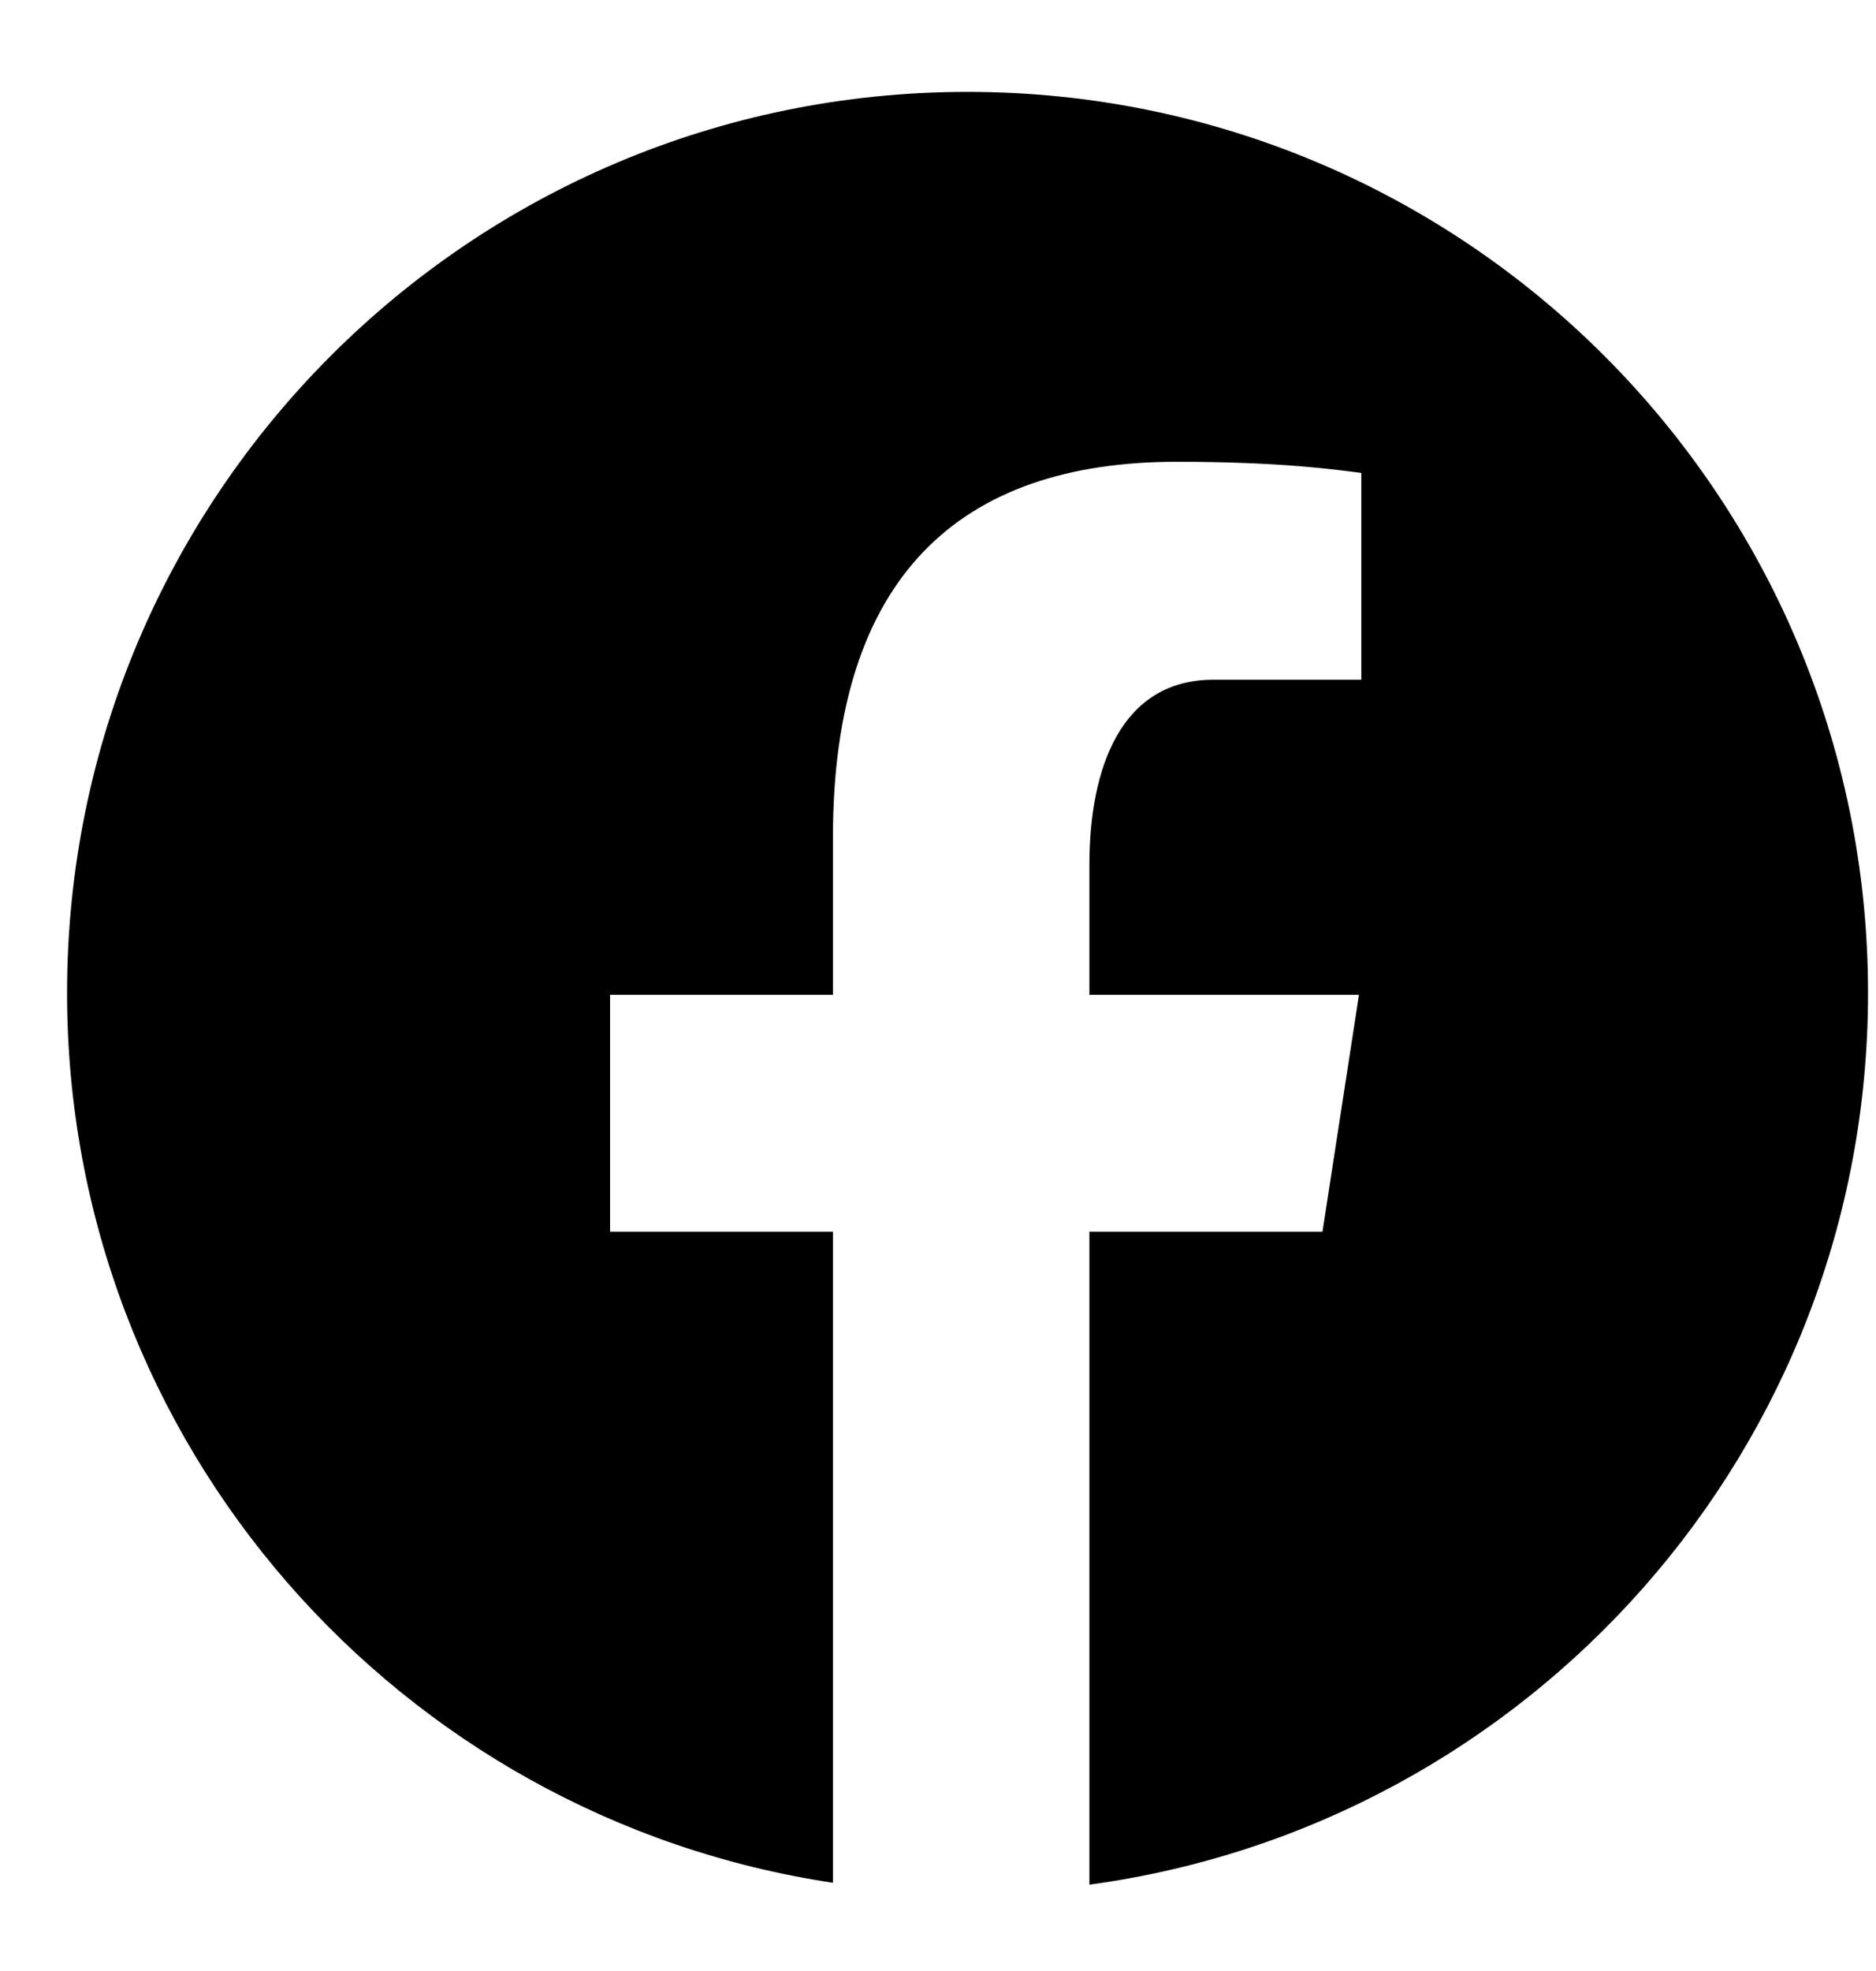 <svg width="20" height="21" viewBox="0 0 20 21" fill="none" xmlns="http://www.w3.org/2000/svg">
<path id="Vector" d="M10.315 0.979C5.013 0.979 0.715 5.277 0.715 10.579C0.715 15.391 4.26 19.366 8.88 20.06V13.123H6.504V10.599H8.88V8.92C8.88 6.14 10.234 4.92 12.544 4.92C13.651 4.92 14.236 5.003 14.513 5.039V7.242H12.937C11.956 7.242 11.614 8.172 11.614 9.22V10.599H14.488L14.099 13.123H11.614V20.08C16.3 19.445 19.915 15.438 19.915 10.579C19.915 5.277 15.616 0.979 10.315 0.979Z" fill="#202124" style="fill:#202124;fill:color(display-p3 0.126 0.129 0.141);fill-opacity:1;"/>
</svg>
